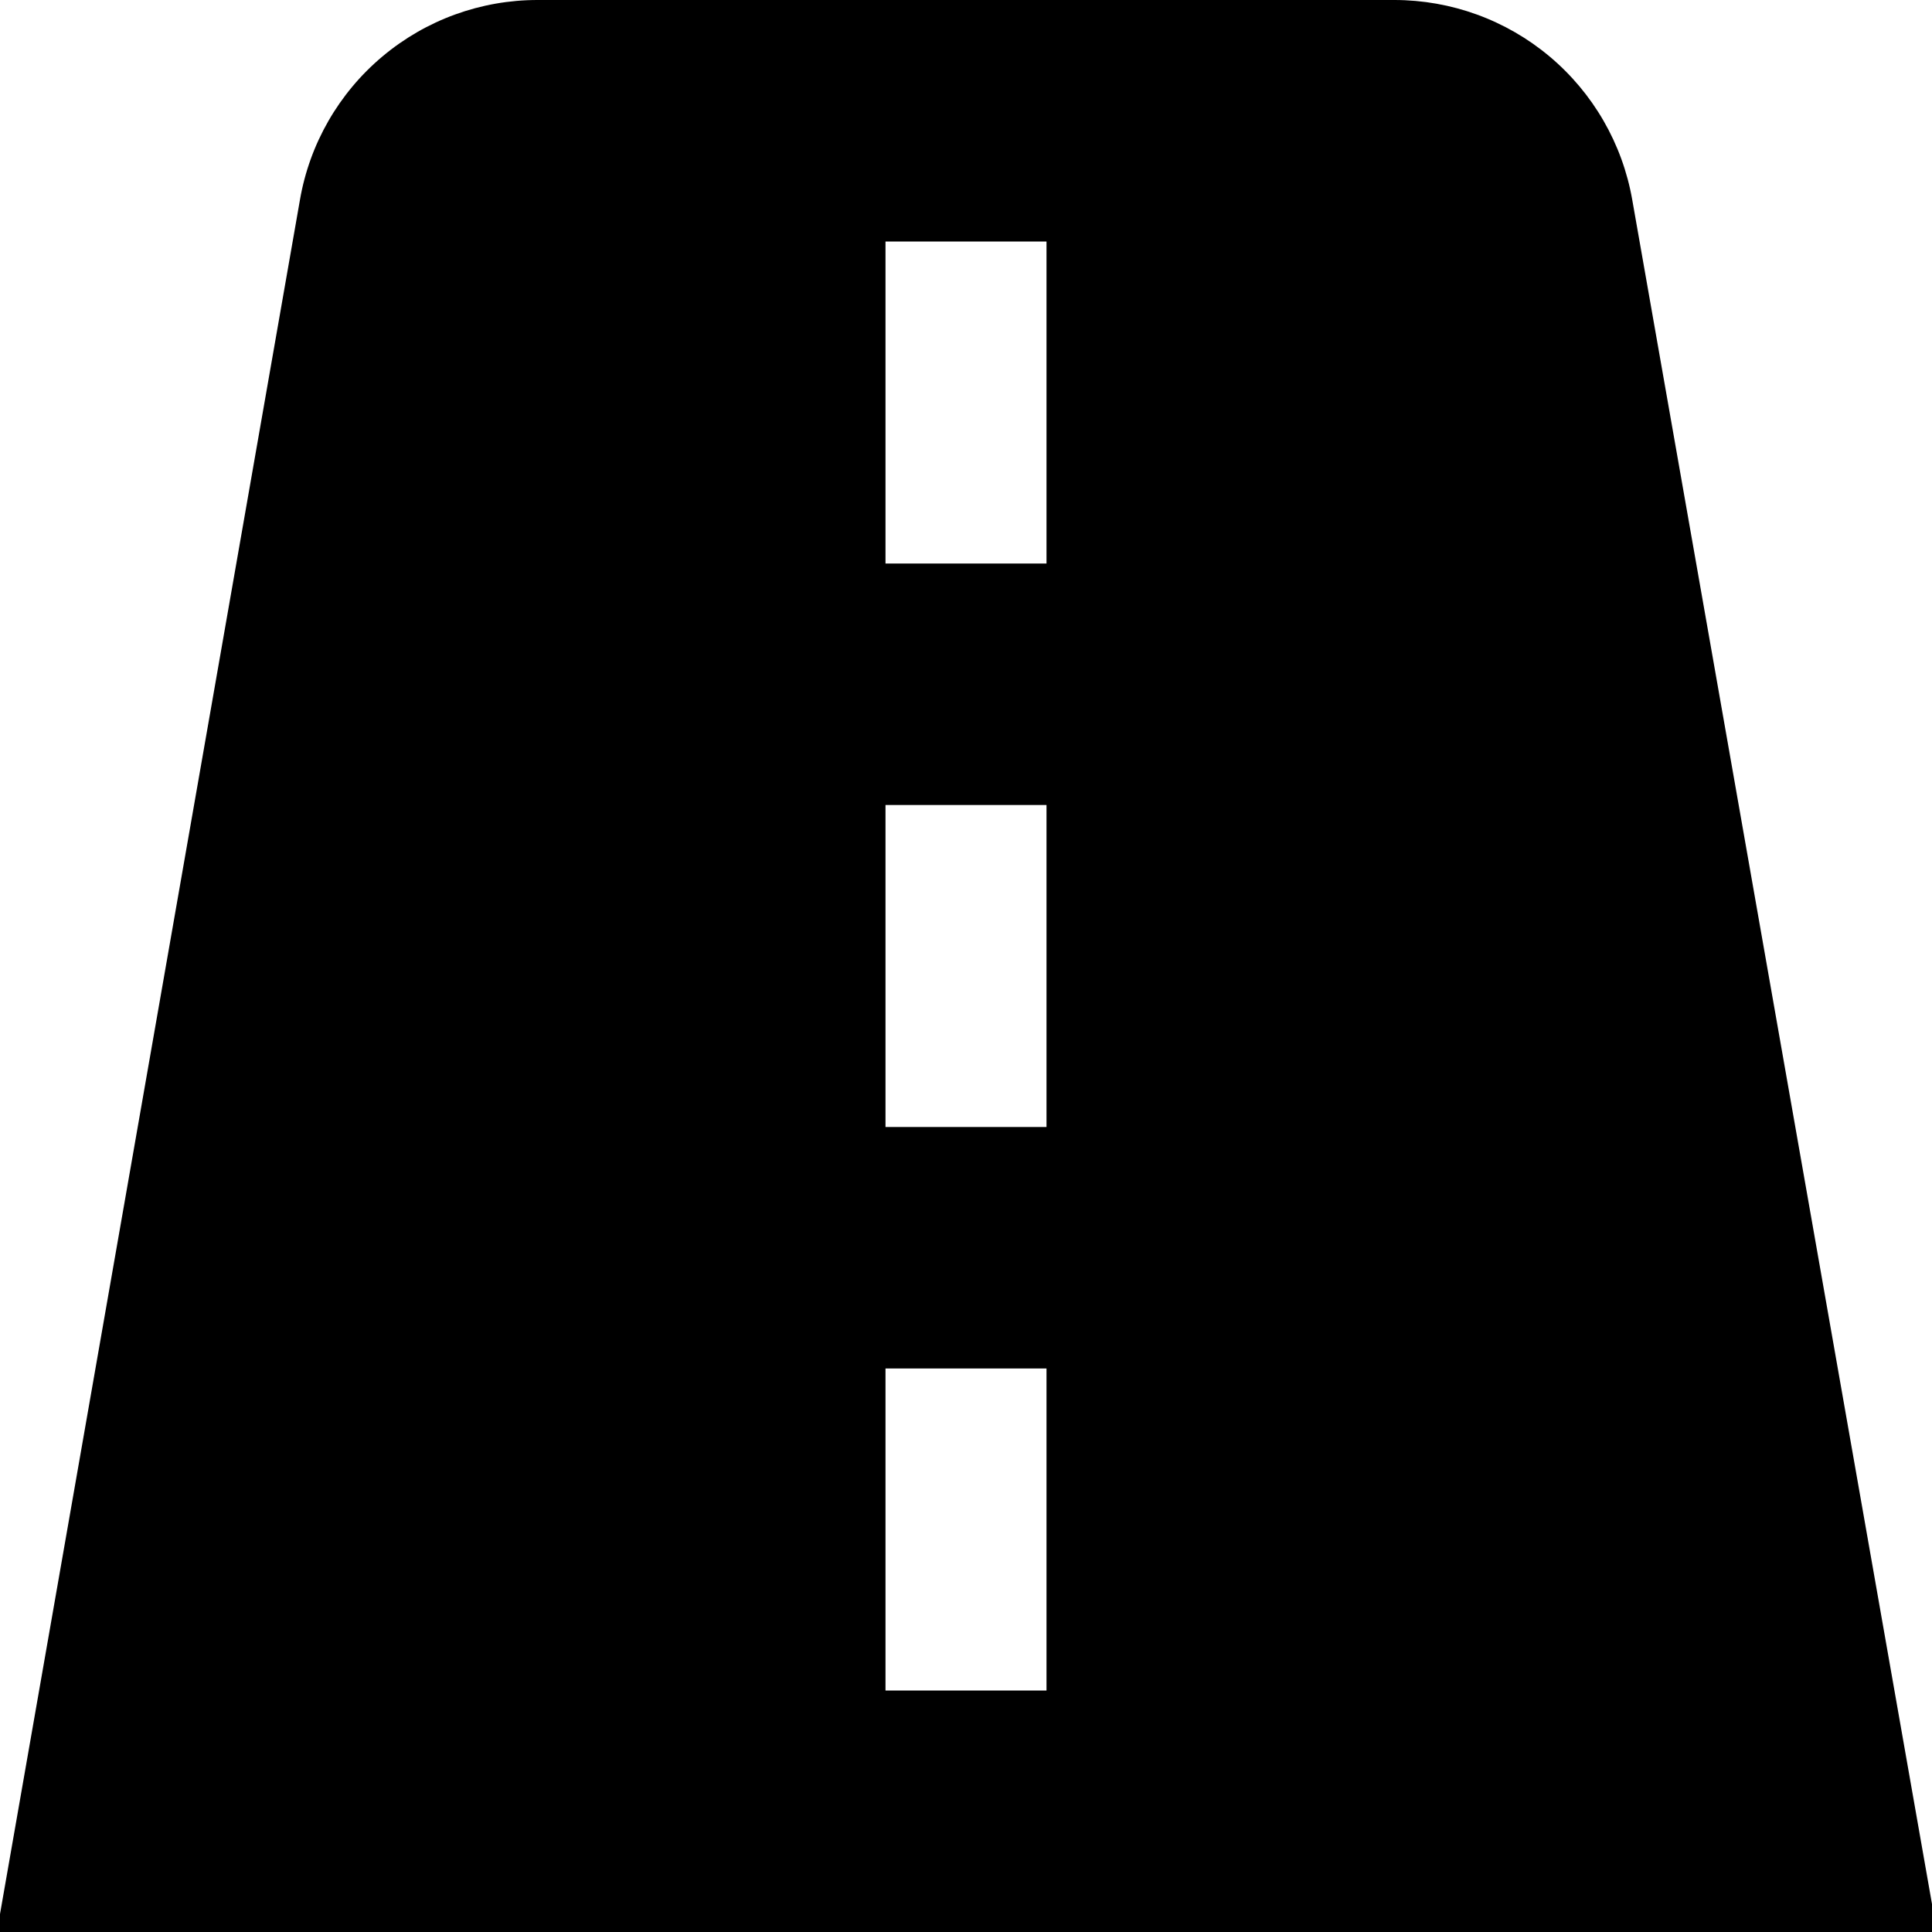 <svg width="24" height="24" viewBox="0 0 24 24" fill="none" xmlns="http://www.w3.org/2000/svg">
	<g clip-path="url(#clip0_203_11691)">
		<path d="M20.276 2.48C20.154 1.785 19.79 1.155 19.25 0.702C18.709 0.248 18.026 -0 17.321 -0H6.681C5.975 -0.001 5.291 0.247 4.75 0.702C4.209 1.156 3.846 1.787 3.726 2.483L-0.039 24H24.061L20.276 2.48ZM13 21H11V17H13V21ZM13 14H11V10H13V14ZM13 7H11V3H13V7Z" fill="#000"/>
	</g>
	<defs>
		<clipPath id="clip0_203_11691">
			<rect width="24" height="24" fill="white"/>
		</clipPath>
	</defs>
</svg>
